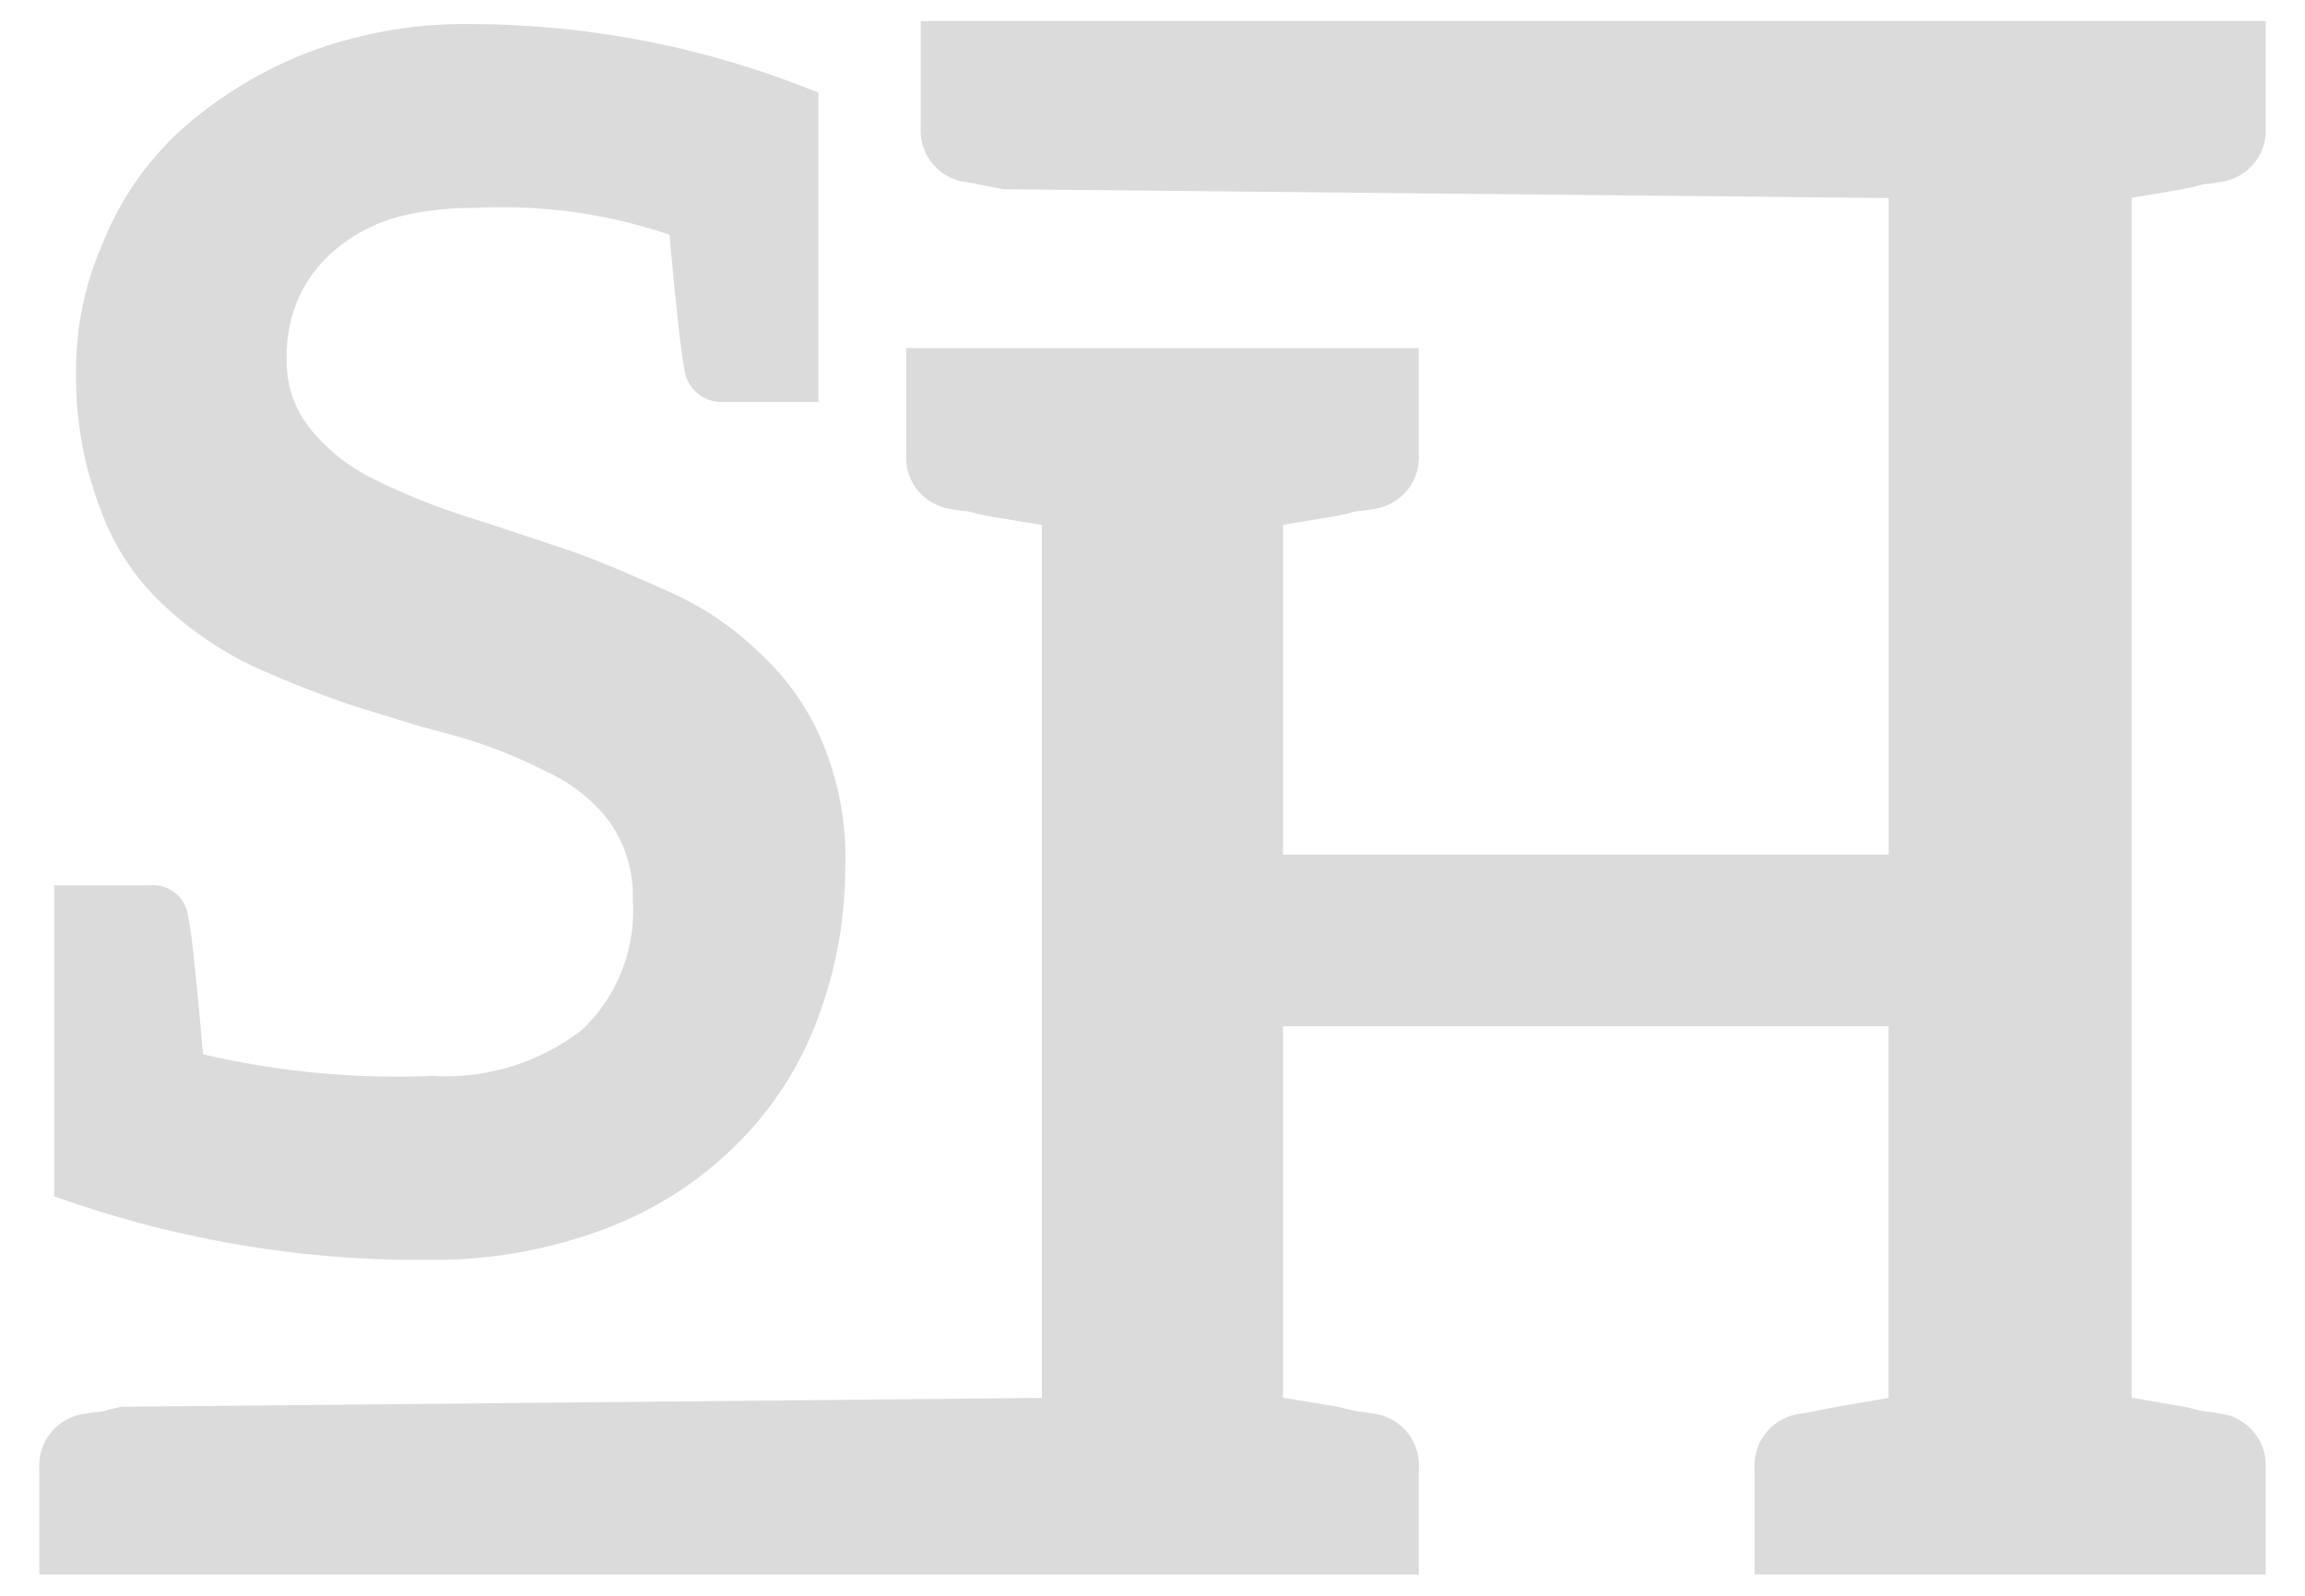 <svg id="Layer_1" data-name="Layer 1" xmlns="http://www.w3.org/2000/svg" viewBox="0 0 13 9"><path d="M4.767,4.899a2.413,2.413,0,0,1-.16.858,1.948,1.948,0,0,1-.462.707,2.096,2.096,0,0,1-.745.471,2.731,2.731,0,0,1-1,.17H2.258A6.106,6.106,0,0,1,.306,6.747V4.993H.843a.199.199,0,0,1,.217.17q.028.123.085.783a4.823,4.823,0,0,0,1.292.122,1.264,1.264,0,0,0,.84-.255.924.924,0,0,0,.292-.736.726.726,0,0,0-.132-.443.921.921,0,0,0-.358-.283,2.682,2.682,0,0,0-.5-.198L2.371,4.097l-.368-.113a6.018,6.018,0,0,1-.575-.226,1.982,1.982,0,0,1-.509-.349A1.358,1.358,0,0,1,.57,2.88a2.065,2.065,0,0,1-.141-.783,1.767,1.767,0,0,1,.151-.726A1.728,1.728,0,0,1,1.013.74,2.362,2.362,0,0,1,1.711.306a2.501,2.501,0,0,1,.953-.17A5.195,5.195,0,0,1,4.616.523V2.267H4.078a.21.21,0,0,1-.217-.179q-.028-.132-.085-.764a2.929,2.929,0,0,0-1.103-.151A1.65,1.65,0,0,0,2.22,1.23a.945.945,0,0,0-.33.179.772.772,0,0,0-.207.274.82.82,0,0,0-.066.349.601.601,0,0,0,.141.396,1.071,1.071,0,0,0,.349.274,3.947,3.947,0,0,0,.509.207q.094.028.575.189.198.066.575.236a1.723,1.723,0,0,1,.509.34,1.424,1.424,0,0,1,.358.5A1.688,1.688,0,0,1,4.767,4.899Z" style="fill:#dcdbdb"/><path d="M12.466,1.036a.243.243,0,0,0-.065.01c-.024.007-.052.013-.086.02l-.292.05V7.883l.292.05c.033.007.062.014.086.02a.235.235,0,0,0,.065.01l.06.01a.294.294,0,0,1,.252.312v.595H9.896V8.286a.294.294,0,0,1,.252-.312l.06-.01.151-.03.292-.05V5.788H7.236V7.883l.302.05c.033.007.062.014.086.02a.238.238,0,0,0,.066.01l.06.01a.294.294,0,0,1,.252.312v.595H.222V8.286a.294.294,0,0,1,.252-.312l.06-.01A.236.236,0,0,0,.6,7.954c.024-.006.052-.013.086-.02l5.19-.05V2.961l-.302-.05c-.034-.007-.062-.013-.086-.02a.248.248,0,0,0-.065-.01l-.06-.01a.294.294,0,0,1-.252-.312V1.963H8.002V2.558a.294.294,0,0,1-.252.312l-.06.01a.249.249,0,0,0-.066.01q-.035.01-.086.02l-.302.05v1.86H10.652V1.117l-4.995-.05-.151-.03-.06-.01A.294.294,0,0,1,5.193.714V.119h7.585V.714a.294.294,0,0,1-.252.312Z" style="fill:#dcdbdb"/></svg>